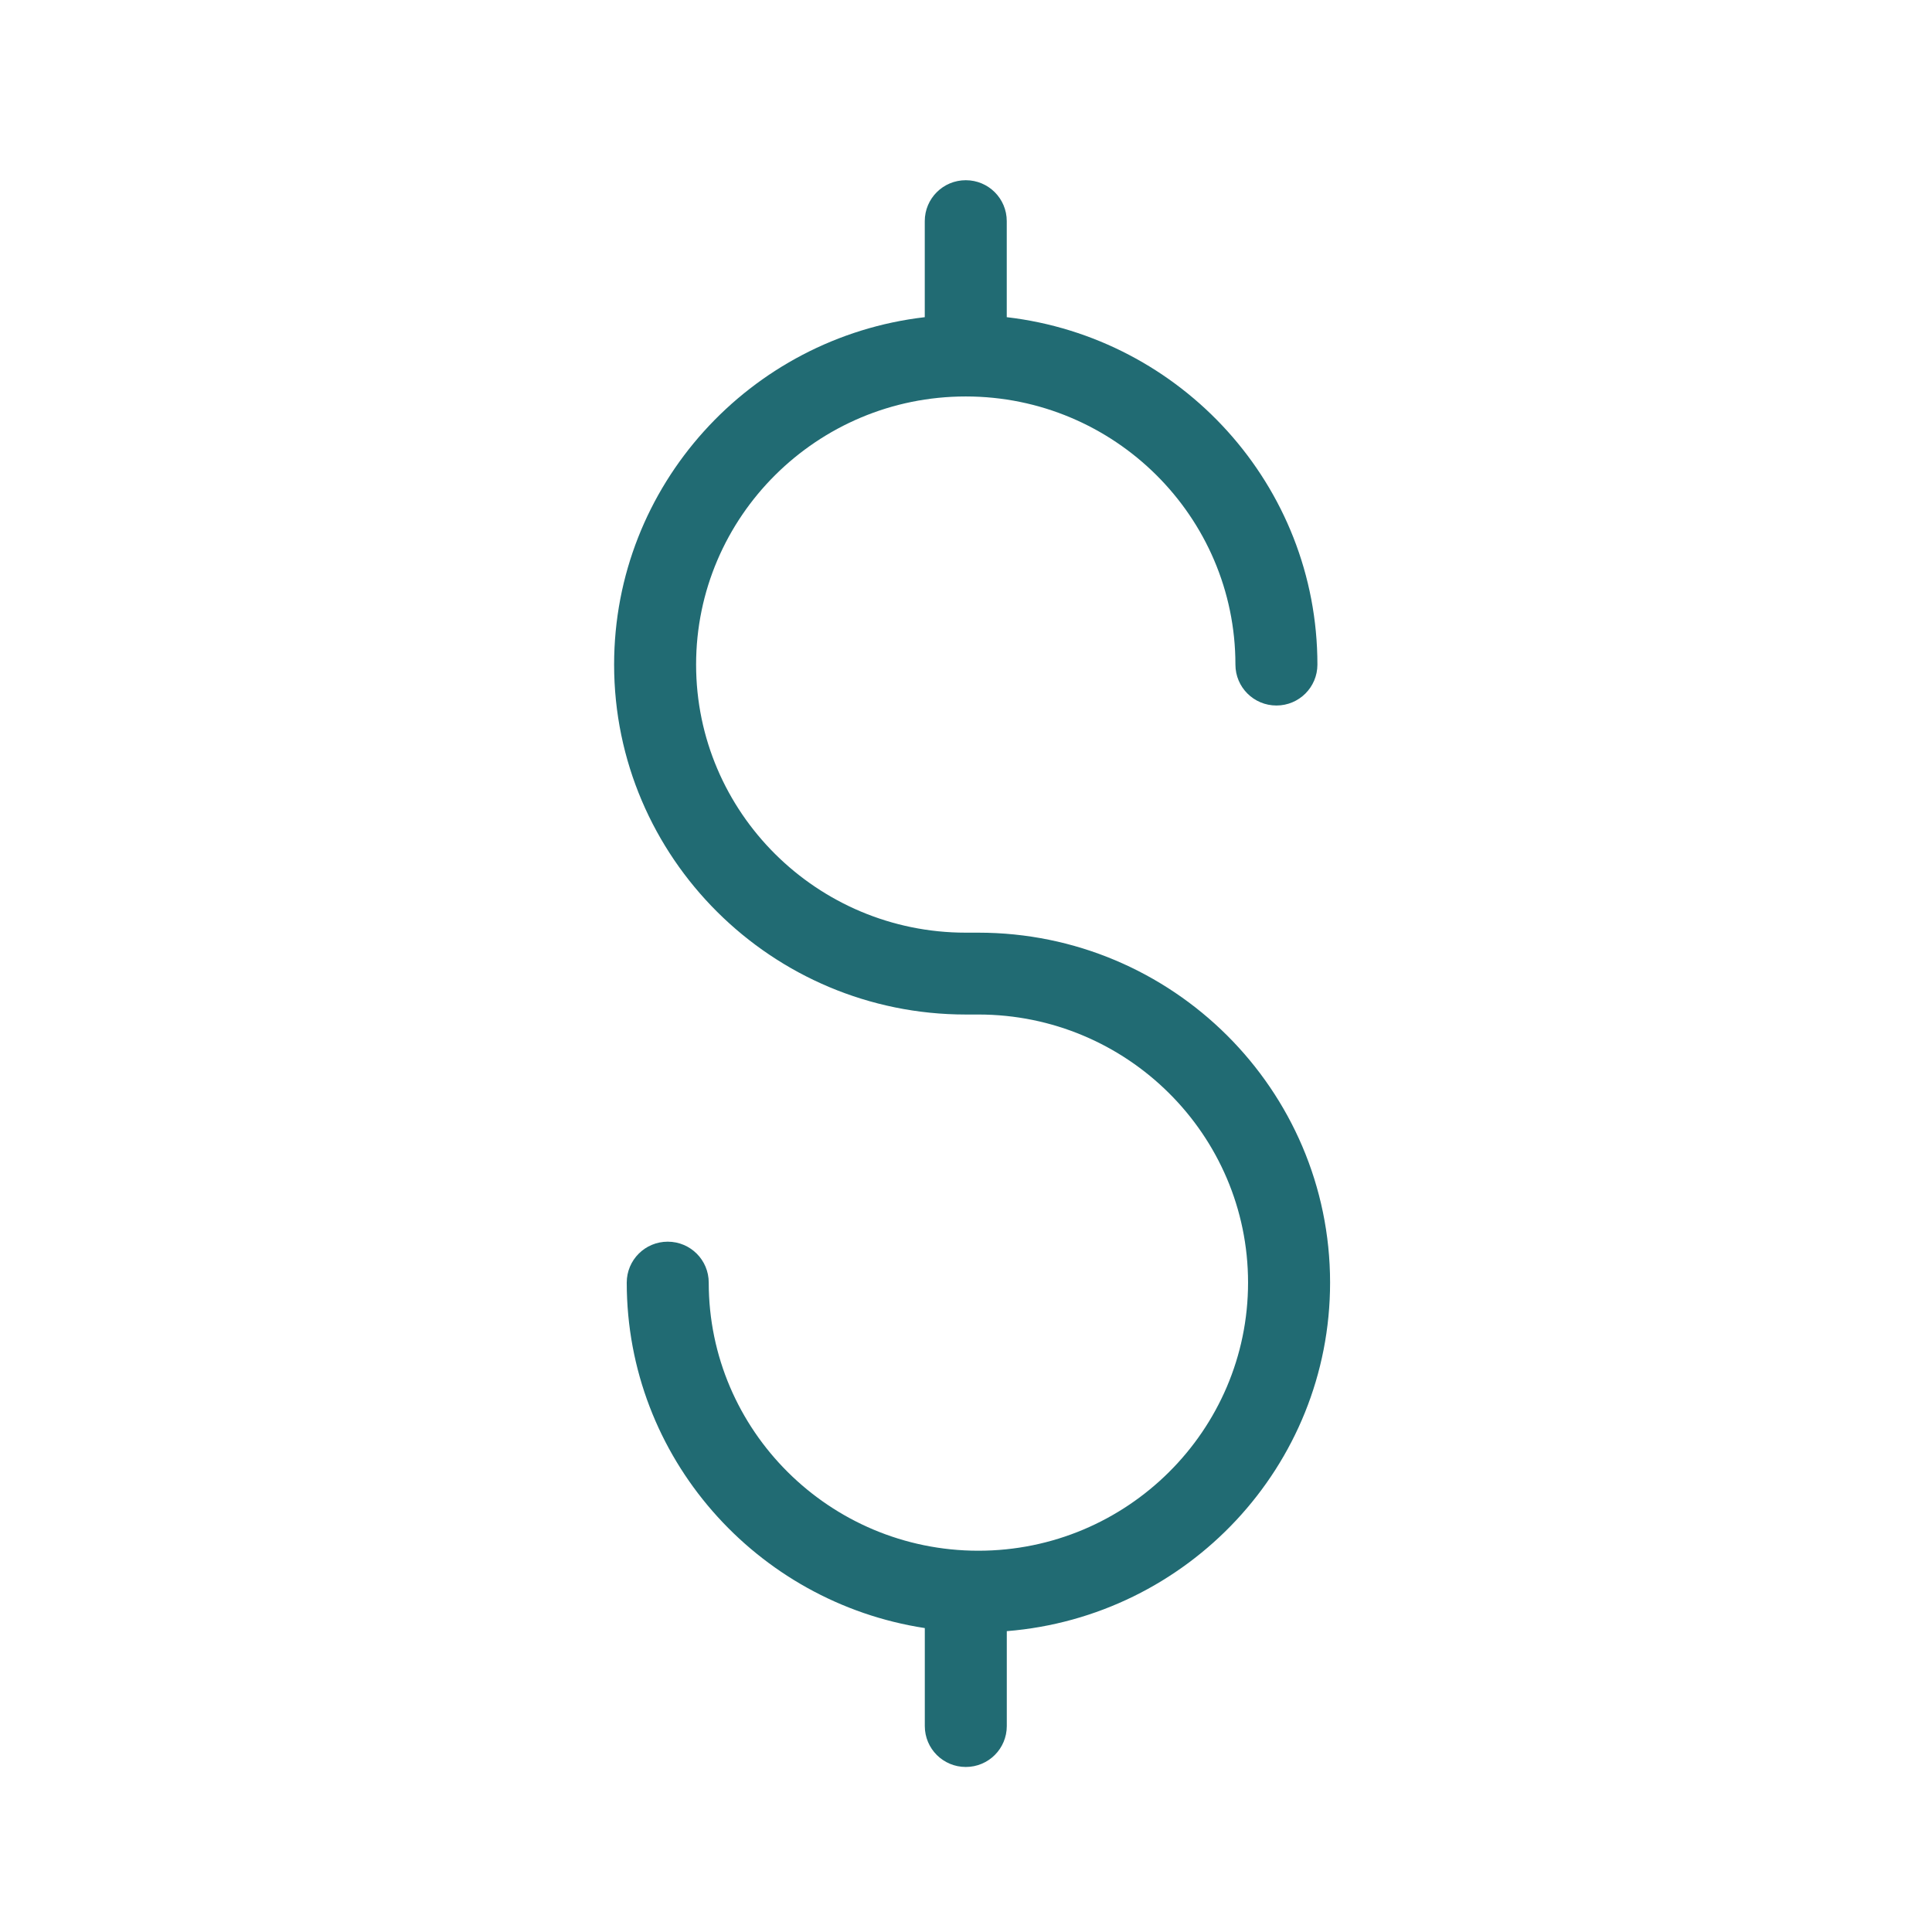 <?xml version="1.0" encoding="UTF-8" standalone="no"?>
<!-- Created with Inkscape (http://www.inkscape.org/) -->

<svg
   width="100"
   height="100"
   viewBox="0 0 26.458 26.458"
   version="1.1"
   id="svg1437"
   inkscape:version="1.1 (c68e22c387, 2021-05-23)"
   sodipodi:docname="icon_save_money.svg"
   xmlns:inkscape="http://www.inkscape.org/namespaces/inkscape"
   xmlns:sodipodi="http://sodipodi.sourceforge.net/DTD/sodipodi-0.dtd"
   xmlns="http://www.w3.org/2000/svg"
   xmlns:svg="http://www.w3.org/2000/svg">
  <sodipodi:namedview
     id="namedview1439"
     pagecolor="#ffffff"
     bordercolor="#666666"
     borderopacity="1.0"
     inkscape:pageshadow="2"
     inkscape:pageopacity="0.0"
     inkscape:pagecheckerboard="0"
     inkscape:document-units="mm"
     showgrid="false"
     units="px"
     inkscape:zoom="2.8792368"
     inkscape:cx="105.23622"
     inkscape:cy="127.46433"
     inkscape:window-width="3840"
     inkscape:window-height="2066"
     inkscape:window-x="1909"
     inkscape:window-y="-11"
     inkscape:window-maximized="1"
     inkscape:current-layer="layer1" />
  <defs
     id="defs1434" />
  <g
     inkscape:label="Livello 1"
     inkscape:groupmode="layer"
     id="layer1">
    <g
       id="g1422"
       transform="matrix(0.265,0,0,0.265,-39.82,-52.387)">
      <path
         d="m 200.825,245.885 h -0.652 c -7.684,0 -13.936,-6.213 -13.936,-13.854 0,-7.641 6.252,-13.856 13.936,-13.856 7.684,0 13.935,6.215 13.935,13.856 0,1.169 0.947,2.115 2.119,2.115 1.171,0 2.118,-0.946 2.118,-2.115 0,-9.259 -7.029,-16.904 -16.054,-17.953 v -4.963 c 0,-1.17 -0.947,-2.115 -2.118,-2.115 -1.172,0 -2.119,0.945 -2.119,2.115 v 4.963 C 189.029,215.127 182,222.77 182,232.031 c 0,9.971 8.152,18.084 18.173,18.084 h 0.652 c 7.684,0 13.936,6.213 13.936,13.854 0,7.641 -6.252,13.856 -13.936,13.856 -7.684,0 -13.935,-6.215 -13.935,-13.856 0,-1.169 -0.947,-2.115 -2.119,-2.115 -1.172,0 -2.118,0.946 -2.118,2.115 0,9.032 6.694,16.519 15.403,17.853 v 5.063 c 0,1.17 0.947,2.115 2.119,2.115 1.171,0 2.118,-0.945 2.118,-2.115 v -4.904 C 211.63,281.232 219,273.45 219,263.969 c -0.002,-9.971 -8.154,-18.084 -18.175,-18.084 z"
         fill="#216b73"
         id="path4" />
    </g>
  </g>
</svg>
